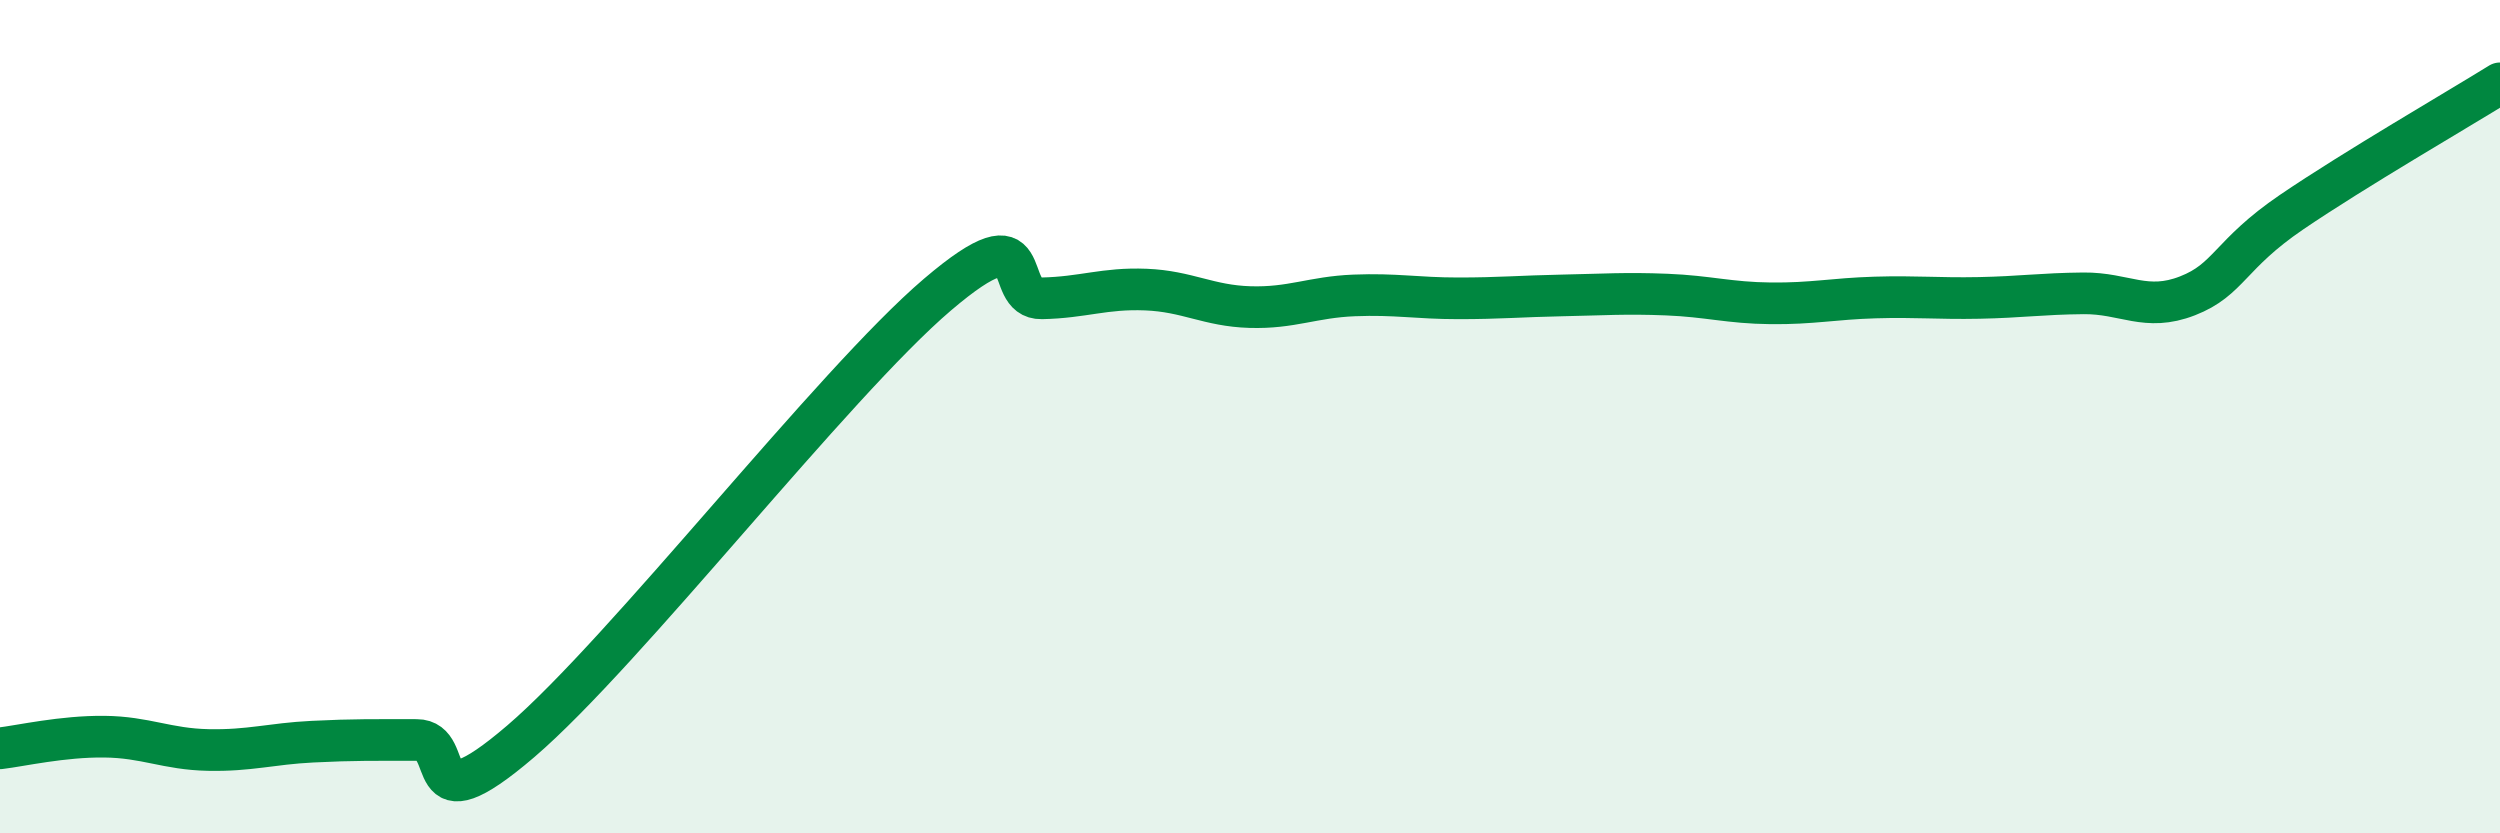 
    <svg width="60" height="20" viewBox="0 0 60 20" xmlns="http://www.w3.org/2000/svg">
      <path
        d="M 0,17.96 C 0.5,17.9 1.5,17.67 2.5,17.68 C 3.5,17.69 4,17.98 5,18 C 6,18.02 6.5,17.85 7.5,17.8 C 8.5,17.75 9,17.76 10,17.76 C 11,17.76 10,19.93 12.5,17.79 C 15,15.65 20,9.2 22.5,7.07 C 25,4.94 24,7.18 25,7.16 C 26,7.14 26.5,6.91 27.5,6.95 C 28.5,6.99 29,7.34 30,7.37 C 31,7.4 31.5,7.13 32.5,7.09 C 33.5,7.05 34,7.16 35,7.16 C 36,7.16 36.5,7.11 37.5,7.09 C 38.5,7.07 39,7.03 40,7.07 C 41,7.11 41.5,7.27 42.5,7.28 C 43.5,7.29 44,7.17 45,7.14 C 46,7.11 46.5,7.17 47.5,7.15 C 48.5,7.13 49,7.05 50,7.04 C 51,7.03 51.5,7.49 52.5,7.1 C 53.5,6.71 53.5,6.11 55,5.09 C 56.5,4.07 59,2.62 60,2L60 20L0 20Z"
        fill="#008740"
        opacity="0.1"
        stroke-linecap="round"
        stroke-linejoin="round"
      />
      <path
        d="M 0,17.96 C 0.5,17.9 1.5,17.67 2.5,17.68 C 3.5,17.69 4,17.98 5,18 C 6,18.02 6.5,17.85 7.5,17.8 C 8.5,17.75 9,17.76 10,17.76 C 11,17.76 10,19.93 12.5,17.79 C 15,15.65 20,9.2 22.5,7.07 C 25,4.94 24,7.18 25,7.16 C 26,7.14 26.5,6.91 27.5,6.95 C 28.5,6.99 29,7.34 30,7.37 C 31,7.4 31.5,7.13 32.5,7.09 C 33.5,7.05 34,7.16 35,7.16 C 36,7.16 36.5,7.11 37.5,7.09 C 38.5,7.07 39,7.03 40,7.07 C 41,7.11 41.5,7.27 42.5,7.28 C 43.5,7.29 44,7.17 45,7.14 C 46,7.11 46.5,7.17 47.5,7.15 C 48.5,7.13 49,7.05 50,7.04 C 51,7.03 51.5,7.49 52.5,7.1 C 53.5,6.71 53.5,6.11 55,5.09 C 56.5,4.07 59,2.62 60,2"
        stroke="#008740"
        stroke-width="1"
        fill="none"
        stroke-linecap="round"
        stroke-linejoin="round"
      />
    </svg>
  
